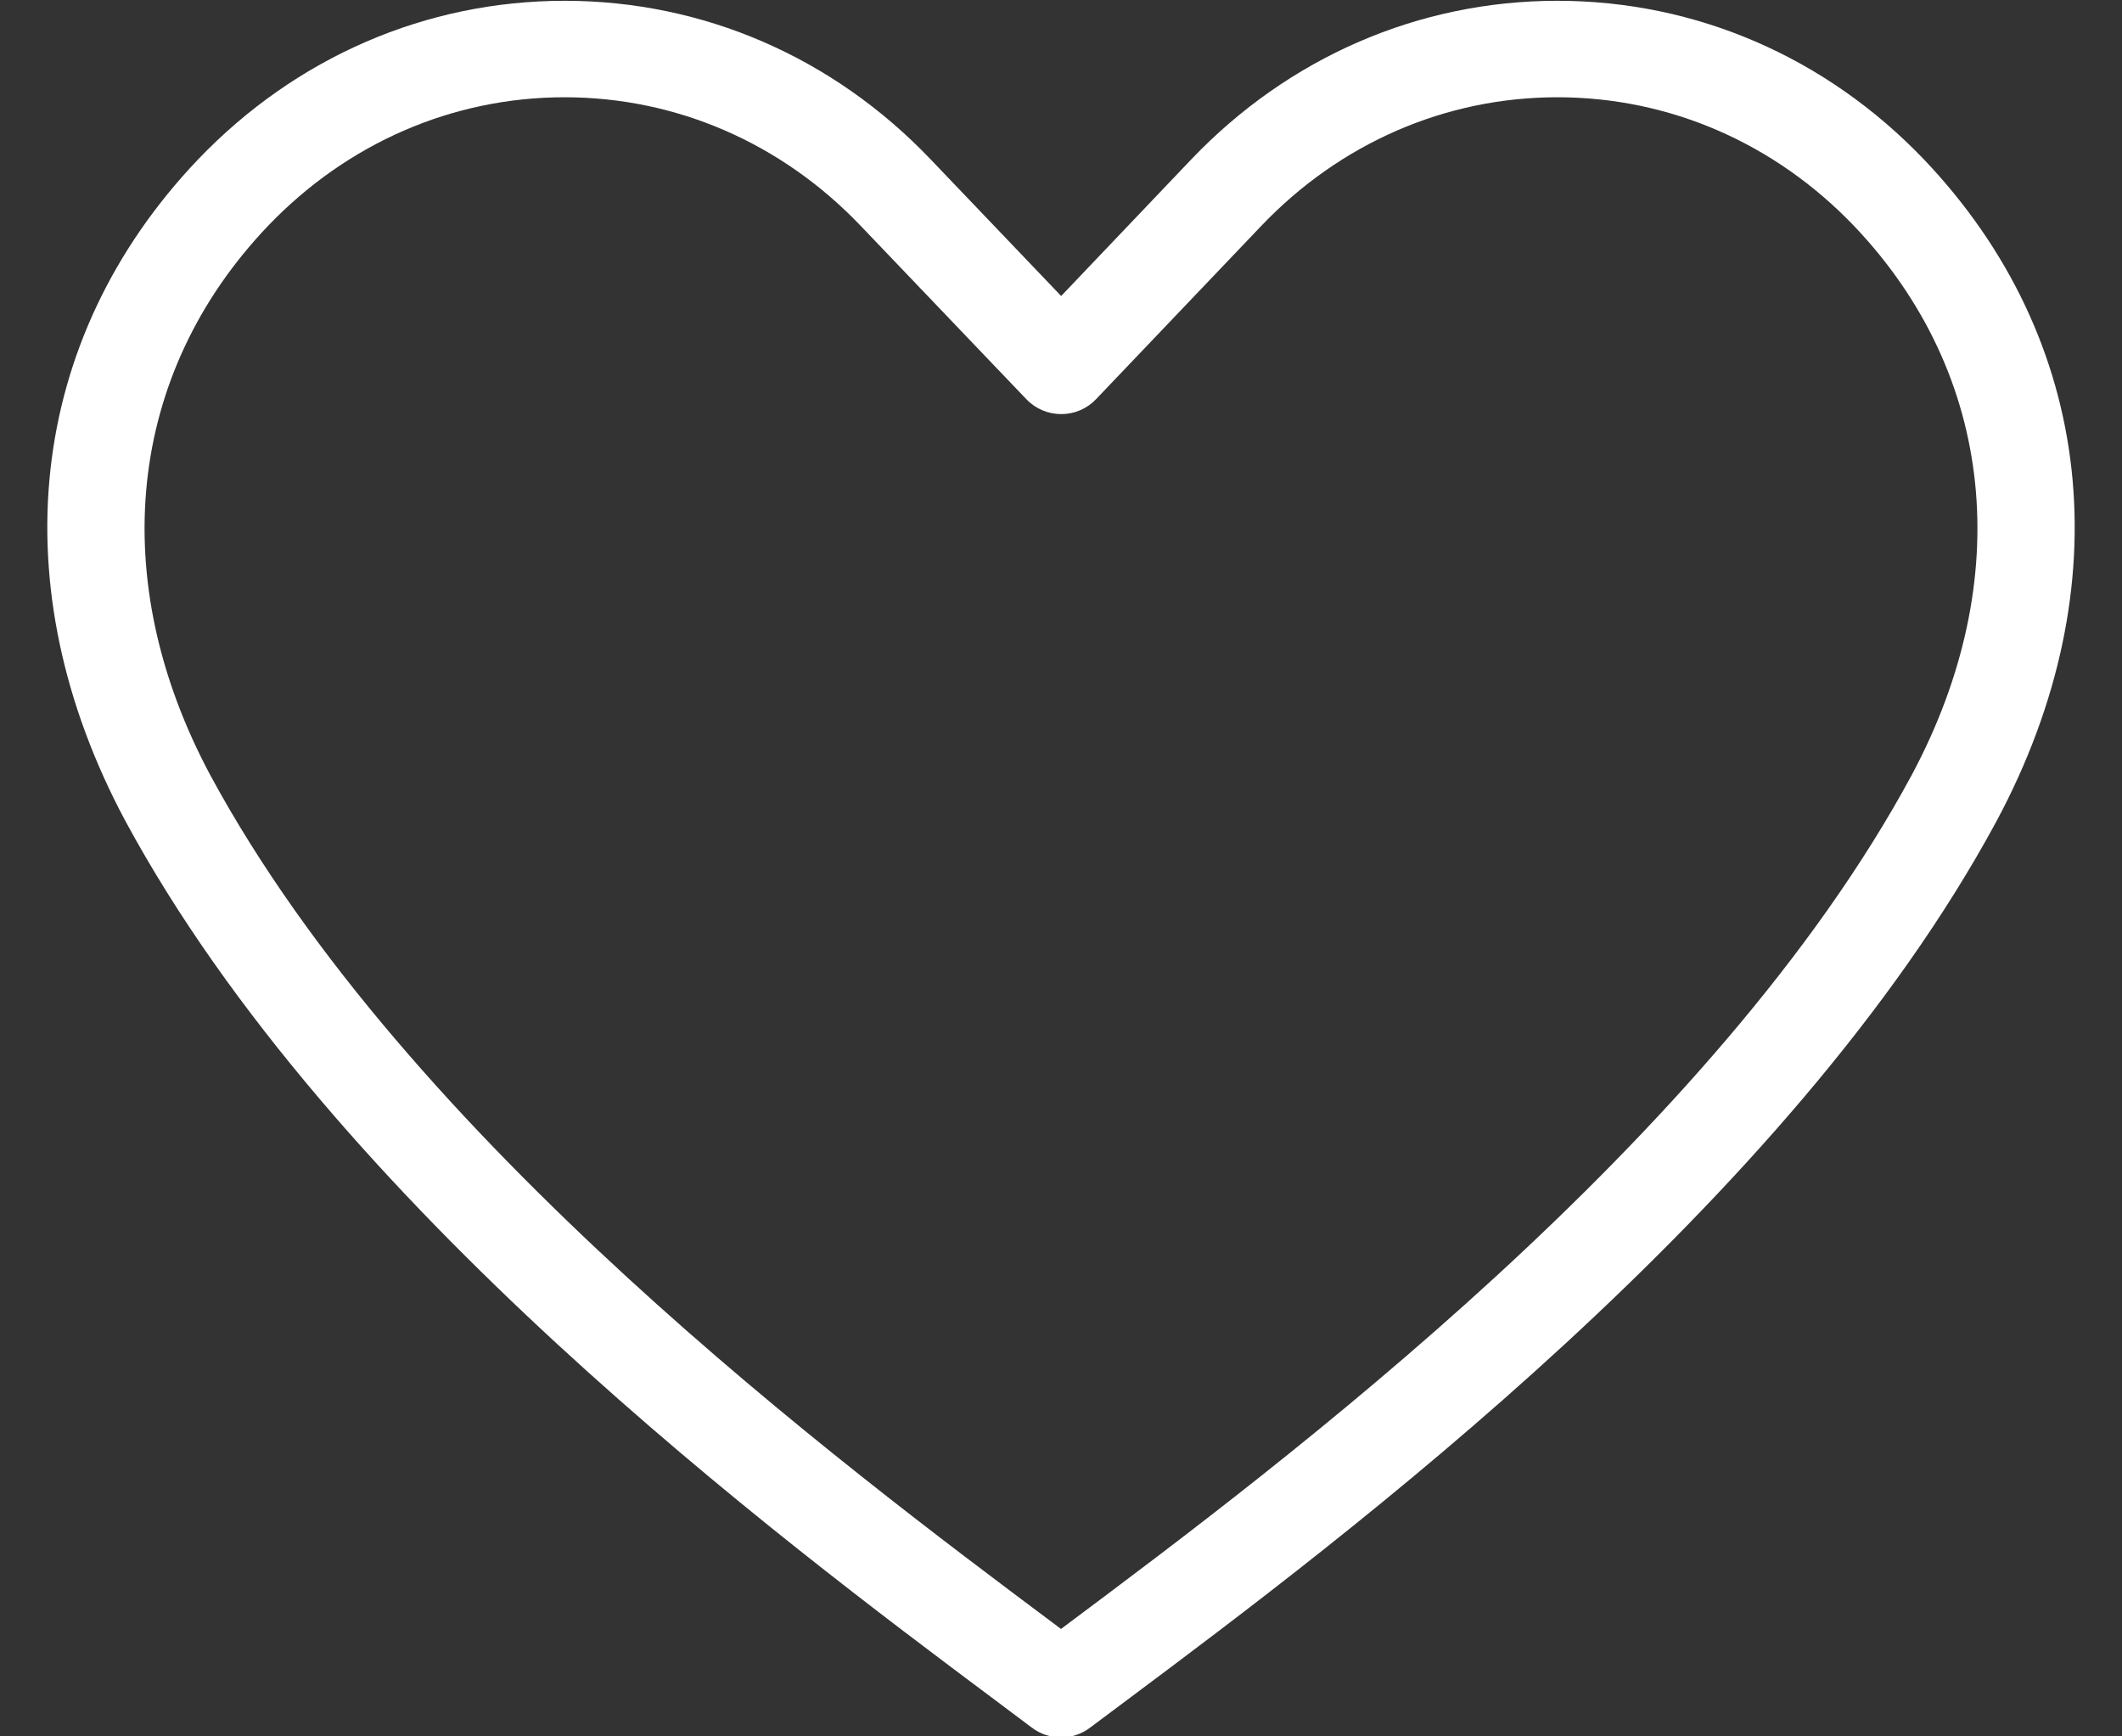<?xml version="1.0" encoding="UTF-8" standalone="no"?><svg xmlns="http://www.w3.org/2000/svg" xmlns:xlink="http://www.w3.org/1999/xlink" fill="#000000" height="85.9" preserveAspectRatio="xMidYMid meet" version="1" viewBox="11.5 21.0 105.0 85.9" width="105" zoomAndPan="magnify"><rect x="11.5" y="21.0" width="105.0" height="85.9" fill="#333333" stroke="none"/><g id="change1_1"><path d="M 64 106.961 C 63.496 106.961 62.988 106.801 62.562 106.48 L 60.734 105.109 C 50.102 97.16 27.973 80.613 17.707 61.625 C 11.488 50.012 12.832 37.781 21.301 28.887 C 26.148 23.824 32.586 21.039 39.438 21.039 C 39.441 21.039 39.449 21.039 39.453 21.039 C 46.297 21.043 52.727 23.828 57.551 28.887 L 64.008 35.645 L 70.445 28.887 C 75.273 23.828 81.703 21.043 88.547 21.039 C 88.551 21.039 88.559 21.039 88.562 21.039 C 95.414 21.039 101.852 23.824 106.695 28.883 C 115.168 37.781 116.512 50.012 110.297 61.617 C 100.059 80.594 77.93 97.141 67.293 105.09 L 65.434 106.48 C 65.012 106.801 64.504 106.961 64 106.961 Z M 39.438 25.812 C 33.902 25.812 28.688 28.074 24.754 32.184 C 17.781 39.504 16.719 49.664 21.91 59.359 C 31.672 77.422 53.234 93.539 63.594 101.289 L 64 101.594 L 64.438 101.266 C 74.797 93.52 96.355 77.402 106.09 59.355 C 111.281 49.664 110.219 39.504 103.242 32.18 C 99.312 28.074 94.102 25.812 88.562 25.812 C 88.559 25.812 88.555 25.812 88.551 25.812 C 83.02 25.816 77.816 28.078 73.902 32.184 L 65.738 40.746 C 65.289 41.223 64.664 41.488 64.012 41.488 C 63.359 41.488 62.734 41.223 62.285 40.75 L 54.098 32.184 C 50.184 28.078 44.98 25.816 39.449 25.812 C 39.445 25.812 39.441 25.812 39.438 25.812" fill="#ffffff"/></g></svg>